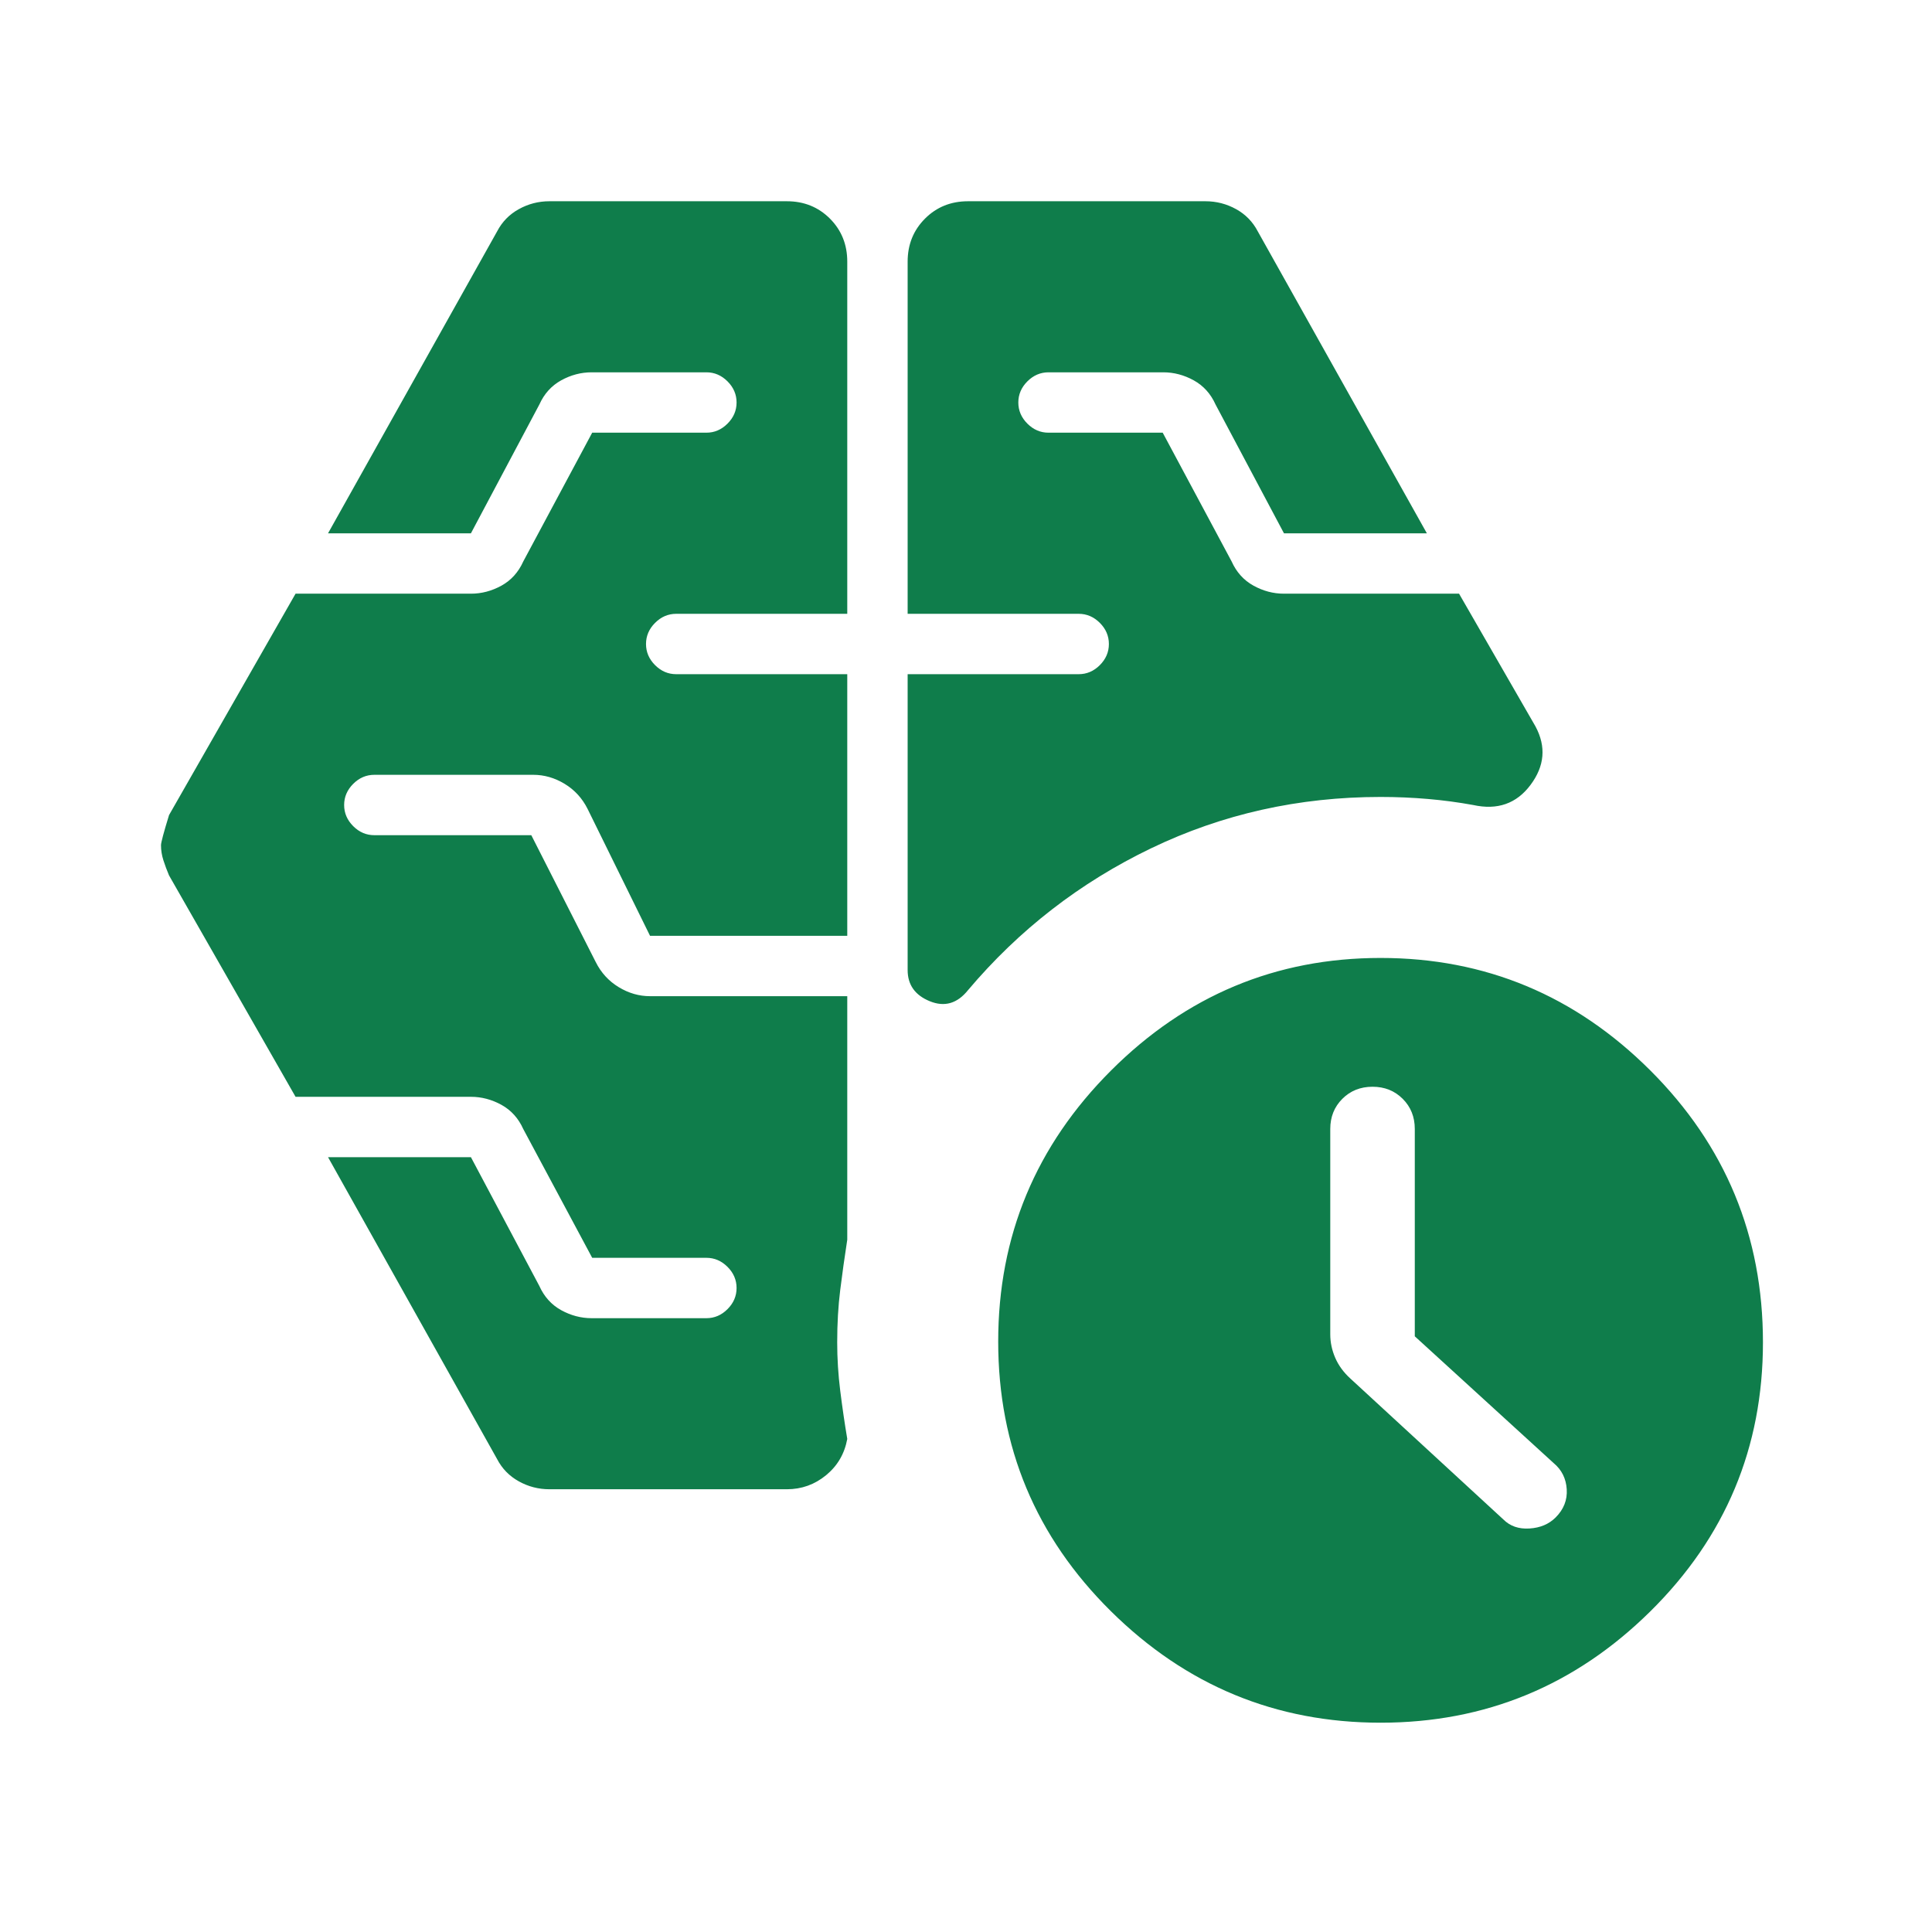 <?xml version="1.0" encoding="UTF-8"?>
<svg xmlns="http://www.w3.org/2000/svg" width="48" height="48" viewBox="0 0 48 48" fill="none">
  <g id="Large Icons">
    <mask id="mask0_6958_193240" style="mask-type:alpha" maskUnits="userSpaceOnUse" x="0" y="0" width="48" height="48">
      <rect id="Bounding box" width="48" height="48" fill="#D9D9D9"></rect>
    </mask>
    <g mask="url(#mask0_6958_193240)">
      <path id="network_intelligence_history" d="M35.15 33.2V28.048C35.15 27.749 35.05 27.5 34.85 27.3C34.65 27.1 34.4 27 34.1 27C33.8 27 33.55 27.1 33.35 27.3C33.15 27.5 33.05 27.75 33.05 28.049V33.15C33.05 33.352 33.092 33.548 33.175 33.738C33.258 33.928 33.383 34.098 33.55 34.25L37.35 37.75C37.517 37.917 37.733 37.992 38 37.975C38.267 37.958 38.483 37.867 38.65 37.7C38.85 37.5 38.942 37.267 38.925 37C38.908 36.733 38.8 36.517 38.6 36.35L35.15 33.2ZM22.55 15.25V6.5C22.55 6.075 22.694 5.719 22.982 5.431C23.269 5.144 23.625 5 24.05 5H29.95C30.222 5 30.476 5.066 30.712 5.197C30.947 5.327 31.126 5.512 31.25 5.75L35.45 13.25H31.9L30.2 10.05C30.08 9.783 29.899 9.583 29.659 9.45C29.418 9.317 29.165 9.25 28.9 9.25H26.05C25.85 9.25 25.675 9.325 25.525 9.475C25.375 9.625 25.3 9.8 25.3 10C25.3 10.2 25.375 10.375 25.525 10.525C25.675 10.675 25.85 10.75 26.05 10.75H28.887L30.6 13.95C30.72 14.217 30.901 14.417 31.142 14.55C31.383 14.683 31.635 14.75 31.9 14.75H36.25L38.15 18.05C38.417 18.55 38.376 19.033 38.026 19.5C37.678 19.967 37.202 20.133 36.6 20C36.233 19.933 35.858 19.883 35.475 19.85C35.092 19.817 34.7 19.8 34.3 19.8C32.267 19.8 30.367 20.225 28.6 21.075C26.833 21.925 25.317 23.1 24.05 24.6C23.783 24.933 23.467 25.025 23.1 24.875C22.733 24.725 22.55 24.467 22.55 24.1V16.75H26.8C27 16.75 27.175 16.675 27.325 16.525C27.475 16.375 27.55 16.2 27.55 16C27.55 15.8 27.475 15.625 27.325 15.475C27.175 15.325 27 15.25 26.8 15.25H22.55ZM19.55 37H13.65C13.378 37 13.124 36.934 12.889 36.803C12.653 36.672 12.474 36.488 12.35 36.25L8.15 28.75H11.7L13.4 31.95C13.52 32.217 13.701 32.417 13.941 32.55C14.182 32.683 14.435 32.75 14.7 32.75H17.55C17.75 32.75 17.925 32.675 18.075 32.525C18.225 32.375 18.3 32.2 18.3 32C18.3 31.8 18.225 31.625 18.075 31.475C17.925 31.325 17.75 31.25 17.55 31.25H14.713L13 28.05C12.88 27.783 12.699 27.583 12.459 27.45C12.217 27.317 11.965 27.25 11.7 27.25H7.343L4.2 21.75C4.147 21.625 4.1 21.5 4.06 21.375C4.02 21.25 4 21.125 4 21C4 20.933 4.067 20.683 4.2 20.25L7.343 14.75H11.7C11.965 14.75 12.217 14.683 12.459 14.55C12.699 14.417 12.88 14.217 13 13.95L14.713 10.75H17.55C17.75 10.75 17.925 10.675 18.075 10.525C18.225 10.375 18.3 10.2 18.3 10C18.3 9.8 18.225 9.625 18.075 9.475C17.925 9.325 17.75 9.25 17.55 9.25H14.7C14.435 9.25 14.182 9.317 13.941 9.45C13.701 9.583 13.52 9.783 13.4 10.05L11.7 13.25H8.15L12.35 5.75C12.474 5.512 12.653 5.327 12.889 5.197C13.124 5.066 13.378 5 13.65 5H19.55C19.975 5 20.331 5.144 20.619 5.431C20.906 5.719 21.05 6.075 21.05 6.5V15.25H16.8C16.6 15.25 16.425 15.325 16.275 15.475C16.125 15.625 16.05 15.8 16.05 16C16.05 16.2 16.125 16.375 16.275 16.525C16.425 16.675 16.6 16.75 16.8 16.75H21.05V23.25H16.15L14.6 20.1C14.467 19.833 14.276 19.625 14.029 19.475C13.782 19.325 13.522 19.25 13.25 19.25H9.3C9.1 19.25 8.925 19.325 8.775 19.475C8.625 19.625 8.55 19.8 8.55 20C8.55 20.2 8.625 20.375 8.775 20.525C8.925 20.675 9.1 20.75 9.3 20.75H13.2L14.8 23.9C14.933 24.167 15.124 24.375 15.371 24.525C15.618 24.675 15.878 24.75 16.15 24.75H21.05V30.8C20.983 31.233 20.925 31.65 20.875 32.05C20.825 32.45 20.8 32.883 20.8 33.35C20.8 33.75 20.825 34.15 20.875 34.55C20.925 34.95 20.983 35.35 21.05 35.75C20.983 36.117 20.808 36.417 20.525 36.65C20.242 36.883 19.917 37 19.55 37ZM34.3 42.8C31.7 42.8 29.467 41.877 27.6 40.03C25.733 38.183 24.8 35.95 24.8 33.33C24.8 30.71 25.733 28.467 27.6 26.6C29.467 24.733 31.7 23.8 34.3 23.8C36.9 23.8 39.133 24.731 41 26.593C42.867 28.456 43.8 30.708 43.8 33.35C43.8 35.964 42.867 38.193 41 40.036C39.133 41.879 36.9 42.8 34.3 42.8Z" fill="#0F7D4B"></path>
    </g>
  </g>
</svg>
